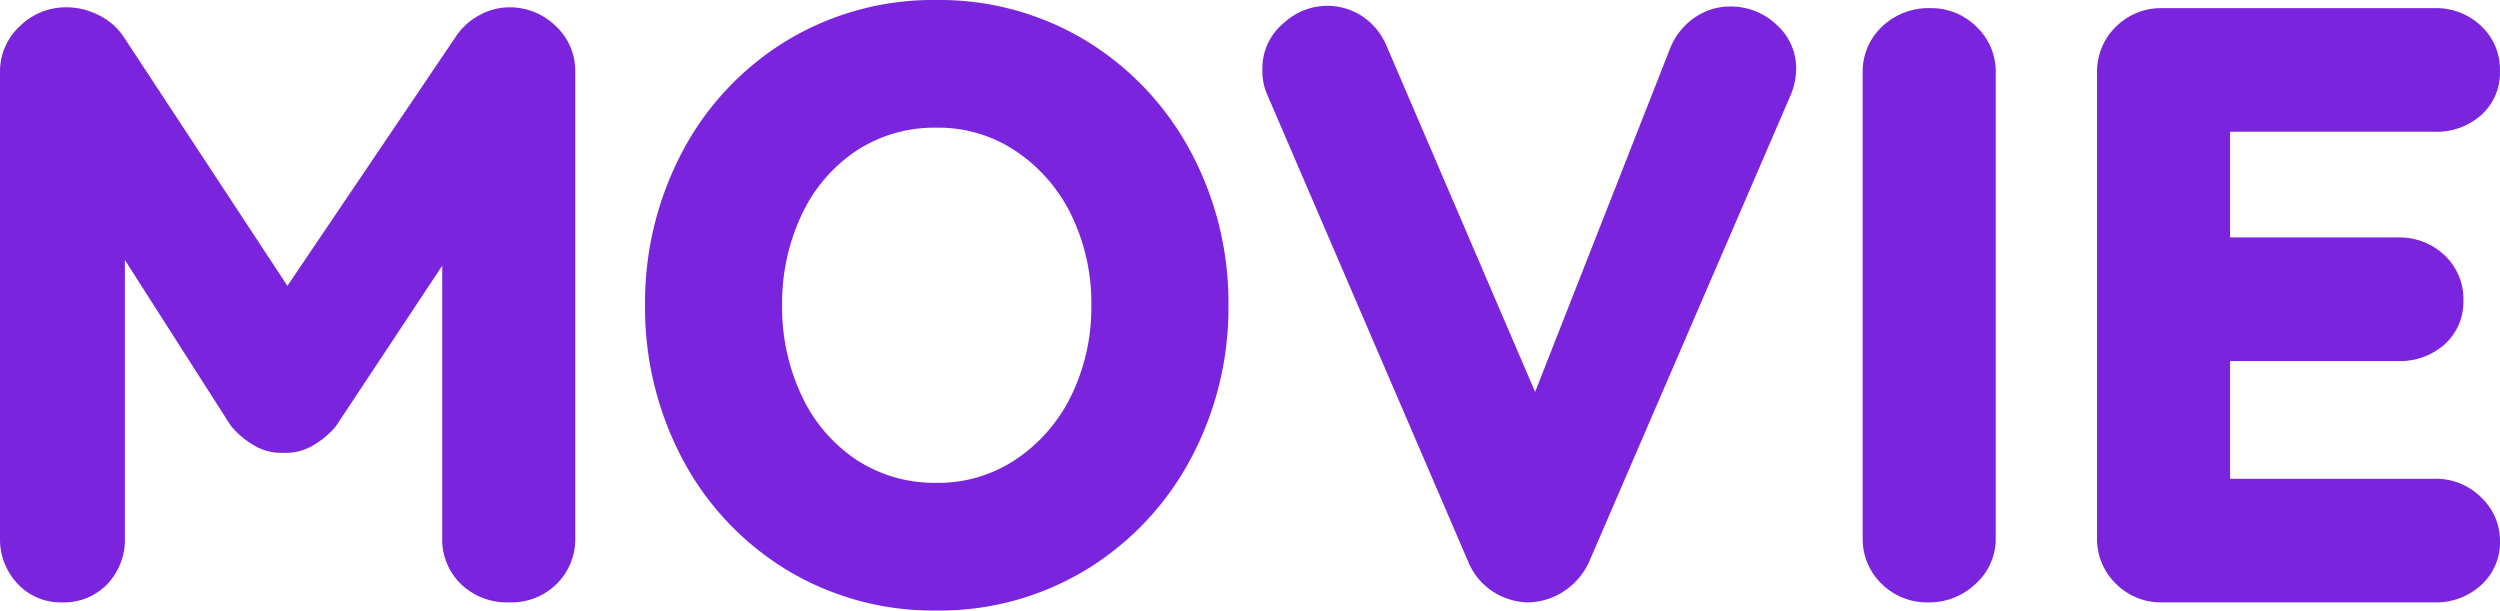 <svg xmlns="http://www.w3.org/2000/svg" width="278.452" height="68" viewBox="0 0 278.452 68">
  <g id="Group_1683" data-name="Group 1683" transform="translate(-679 -873.432)">
    <path id="Path_1333" data-name="Path 1333" d="M61.85,2.506A7.318,7.318,0,0,0,56.711.466a6.882,6.882,0,0,0-3.341.89,7.227,7.227,0,0,0-2.55,2.3L32.011,31.489,13.708,3.655A7.015,7.015,0,0,0,10.954,1.32a7.854,7.854,0,0,0-3.5-.854,7.326,7.326,0,0,0-5.247,2.1A6.85,6.85,0,0,0,0,7.666V59.549a7.207,7.207,0,0,0,1.908,5.064,6.537,6.537,0,0,0,5,2.132,6.714,6.714,0,0,0,5.077-2.068,7.179,7.179,0,0,0,1.925-5.128V28.609L25.625,46.942l.131.182a9.446,9.446,0,0,0,2.553,2.141,5.836,5.836,0,0,0,3.232.817,5.956,5.956,0,0,0,3.318-.817,9.475,9.475,0,0,0,2.552-2.139L49.256,29.243V59.549a6.91,6.91,0,0,0,2.114,5.184,7.42,7.42,0,0,0,5.341,2.013,7.169,7.169,0,0,0,5.329-2.092,7.029,7.029,0,0,0,2.034-5.1V7.666A6.815,6.815,0,0,0,61.853,2.51Z" transform="translate(679 873.781)" fill="#7a25dd"/>
    <path id="Path_1334" data-name="Path 1334" d="M90.762,4.562A31.5,31.5,0,0,0,74.042,0,31.481,31.481,0,0,0,57.32,4.563,31.86,31.86,0,0,0,45.738,16.924,35.912,35.912,0,0,0,41.6,34a35.9,35.9,0,0,0,4.141,17.075A31.83,31.83,0,0,0,57.32,63.438,31.48,31.48,0,0,0,74.042,68a31.487,31.487,0,0,0,16.72-4.562,32.2,32.2,0,0,0,11.626-12.354A35.613,35.613,0,0,0,106.578,34a35.613,35.613,0,0,0-4.19-17.084A32.24,32.24,0,0,0,90.762,4.562M82.85,51.2a15.487,15.487,0,0,1-8.808,2.578,15.847,15.847,0,0,1-8.857-2.535,17.364,17.364,0,0,1-6.092-7.063A23.051,23.051,0,0,1,56.866,34a23.069,23.069,0,0,1,2.226-10.183,17.363,17.363,0,0,1,6.094-7.061,15.825,15.825,0,0,1,8.855-2.535A15.5,15.5,0,0,1,82.85,16.8a18,18,0,0,1,6.194,7.08A22.4,22.4,0,0,1,91.306,34a22.406,22.406,0,0,1-2.263,10.123A17.968,17.968,0,0,1,82.85,51.2" transform="translate(709.247 873.432)" fill="#7a25dd"/>
    <path id="Path_1335" data-name="Path 1335" d="M138.6,2.428a7.411,7.411,0,0,0-5.121-1.98A6.942,6.942,0,0,0,129.6,1.636a7.544,7.544,0,0,0-2.741,3.322l-15.1,38.418L95.247,4.913a7.409,7.409,0,0,0-2.723-3.367,7.093,7.093,0,0,0-8.694.688,6.541,6.541,0,0,0-2.448,5.234,6.516,6.516,0,0,0,.593,2.918l22.375,52a7.283,7.283,0,0,0,2.676,3.211,7.6,7.6,0,0,0,3.813,1.225,7.51,7.51,0,0,0,4-1.159,7.782,7.782,0,0,0,2.947-3.388L140.152,10.48a7.79,7.79,0,0,0,.686-3.1,6.474,6.474,0,0,0-2.24-4.947Z" transform="translate(738.222 873.707)" fill="#7a25dd"/>
    <path id="Path_1336" data-name="Path 1336" d="M127.367.518a7.494,7.494,0,0,0-5.385,2.058,6.876,6.876,0,0,0-2.161,5.14V59.51a6.938,6.938,0,0,0,2.1,5.12,7.2,7.2,0,0,0,5.266,2.077,7.467,7.467,0,0,0,5.17-2.026,6.734,6.734,0,0,0,2.286-5.17V7.716a6.876,6.876,0,0,0-2.161-5.142A7.154,7.154,0,0,0,127.367.518" transform="translate(766.644 873.82)" fill="#7a25dd"/>
    <path id="Path_1337" data-name="Path 1337" d="M177.866,55.012a7.112,7.112,0,0,0-5.177-2.073H149.9V39.825h18.712a7.458,7.458,0,0,0,5.164-1.841,6.341,6.341,0,0,0,2.111-4.908,6.669,6.669,0,0,0-2.135-5.069,7.287,7.287,0,0,0-5.14-1.95H149.9V14.287h22.786a7.459,7.459,0,0,0,5.165-1.841,6.341,6.341,0,0,0,2.111-4.908,6.663,6.663,0,0,0-2.135-5.069,7.287,7.287,0,0,0-5.14-1.95H142.356a7.1,7.1,0,0,0-5.173,2.073,6.953,6.953,0,0,0-2.1,5.125V59.51a6.935,6.935,0,0,0,2.1,5.12,7.089,7.089,0,0,0,5.175,2.077h30.332a7.392,7.392,0,0,0,5.123-1.888,6.417,6.417,0,0,0,2.153-4.952,6.646,6.646,0,0,0-2.1-4.851Z" transform="translate(777.488 873.82)" fill="#7a25dd"/>
  </g>
</svg>
